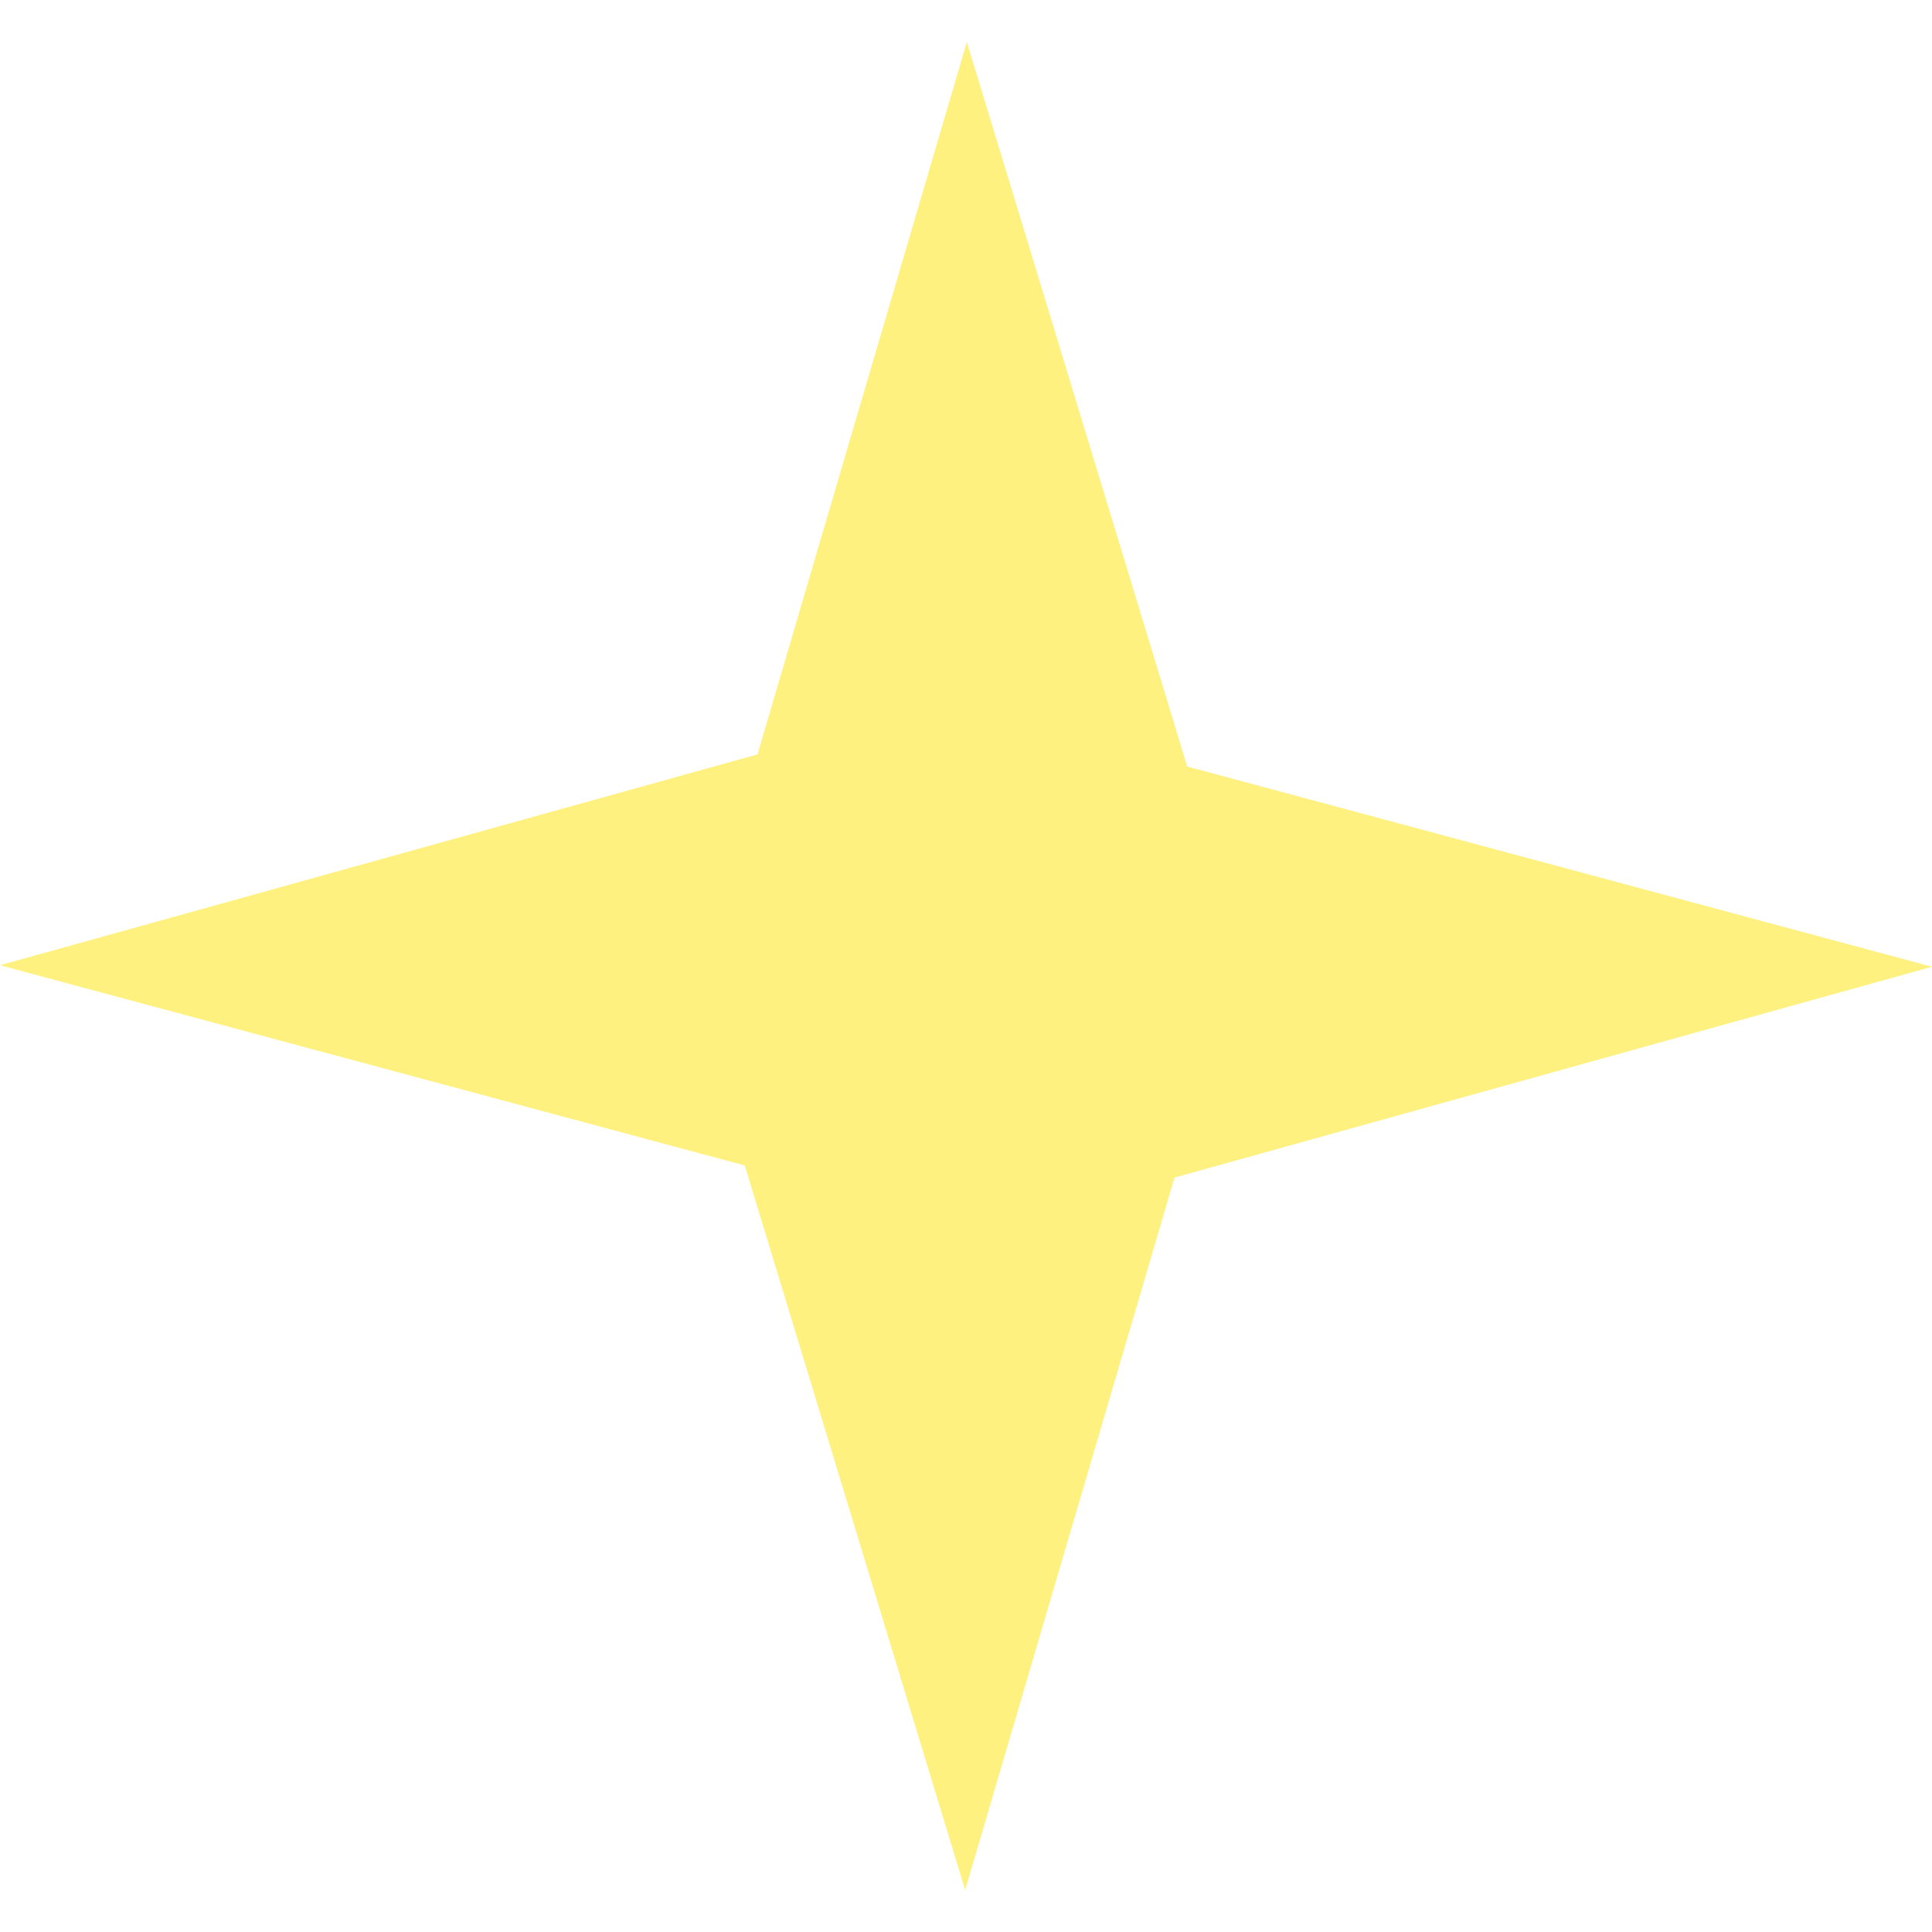 <svg width="23" height="23" viewBox="0 0 23 23" fill="none" xmlns="http://www.w3.org/2000/svg">
<path opacity="0.5" d="M14.046 8.837L11.51 0.5L9.102 8.694L9.018 8.981L8.716 9.065L0 11.491L8.566 13.794L8.867 13.875L8.954 14.163L11.49 22.5L13.898 14.306L13.982 14.019L14.284 13.935L23 11.509L14.434 9.206L14.133 9.125L14.046 8.837Z" fill="#FFE403"/>
</svg>
